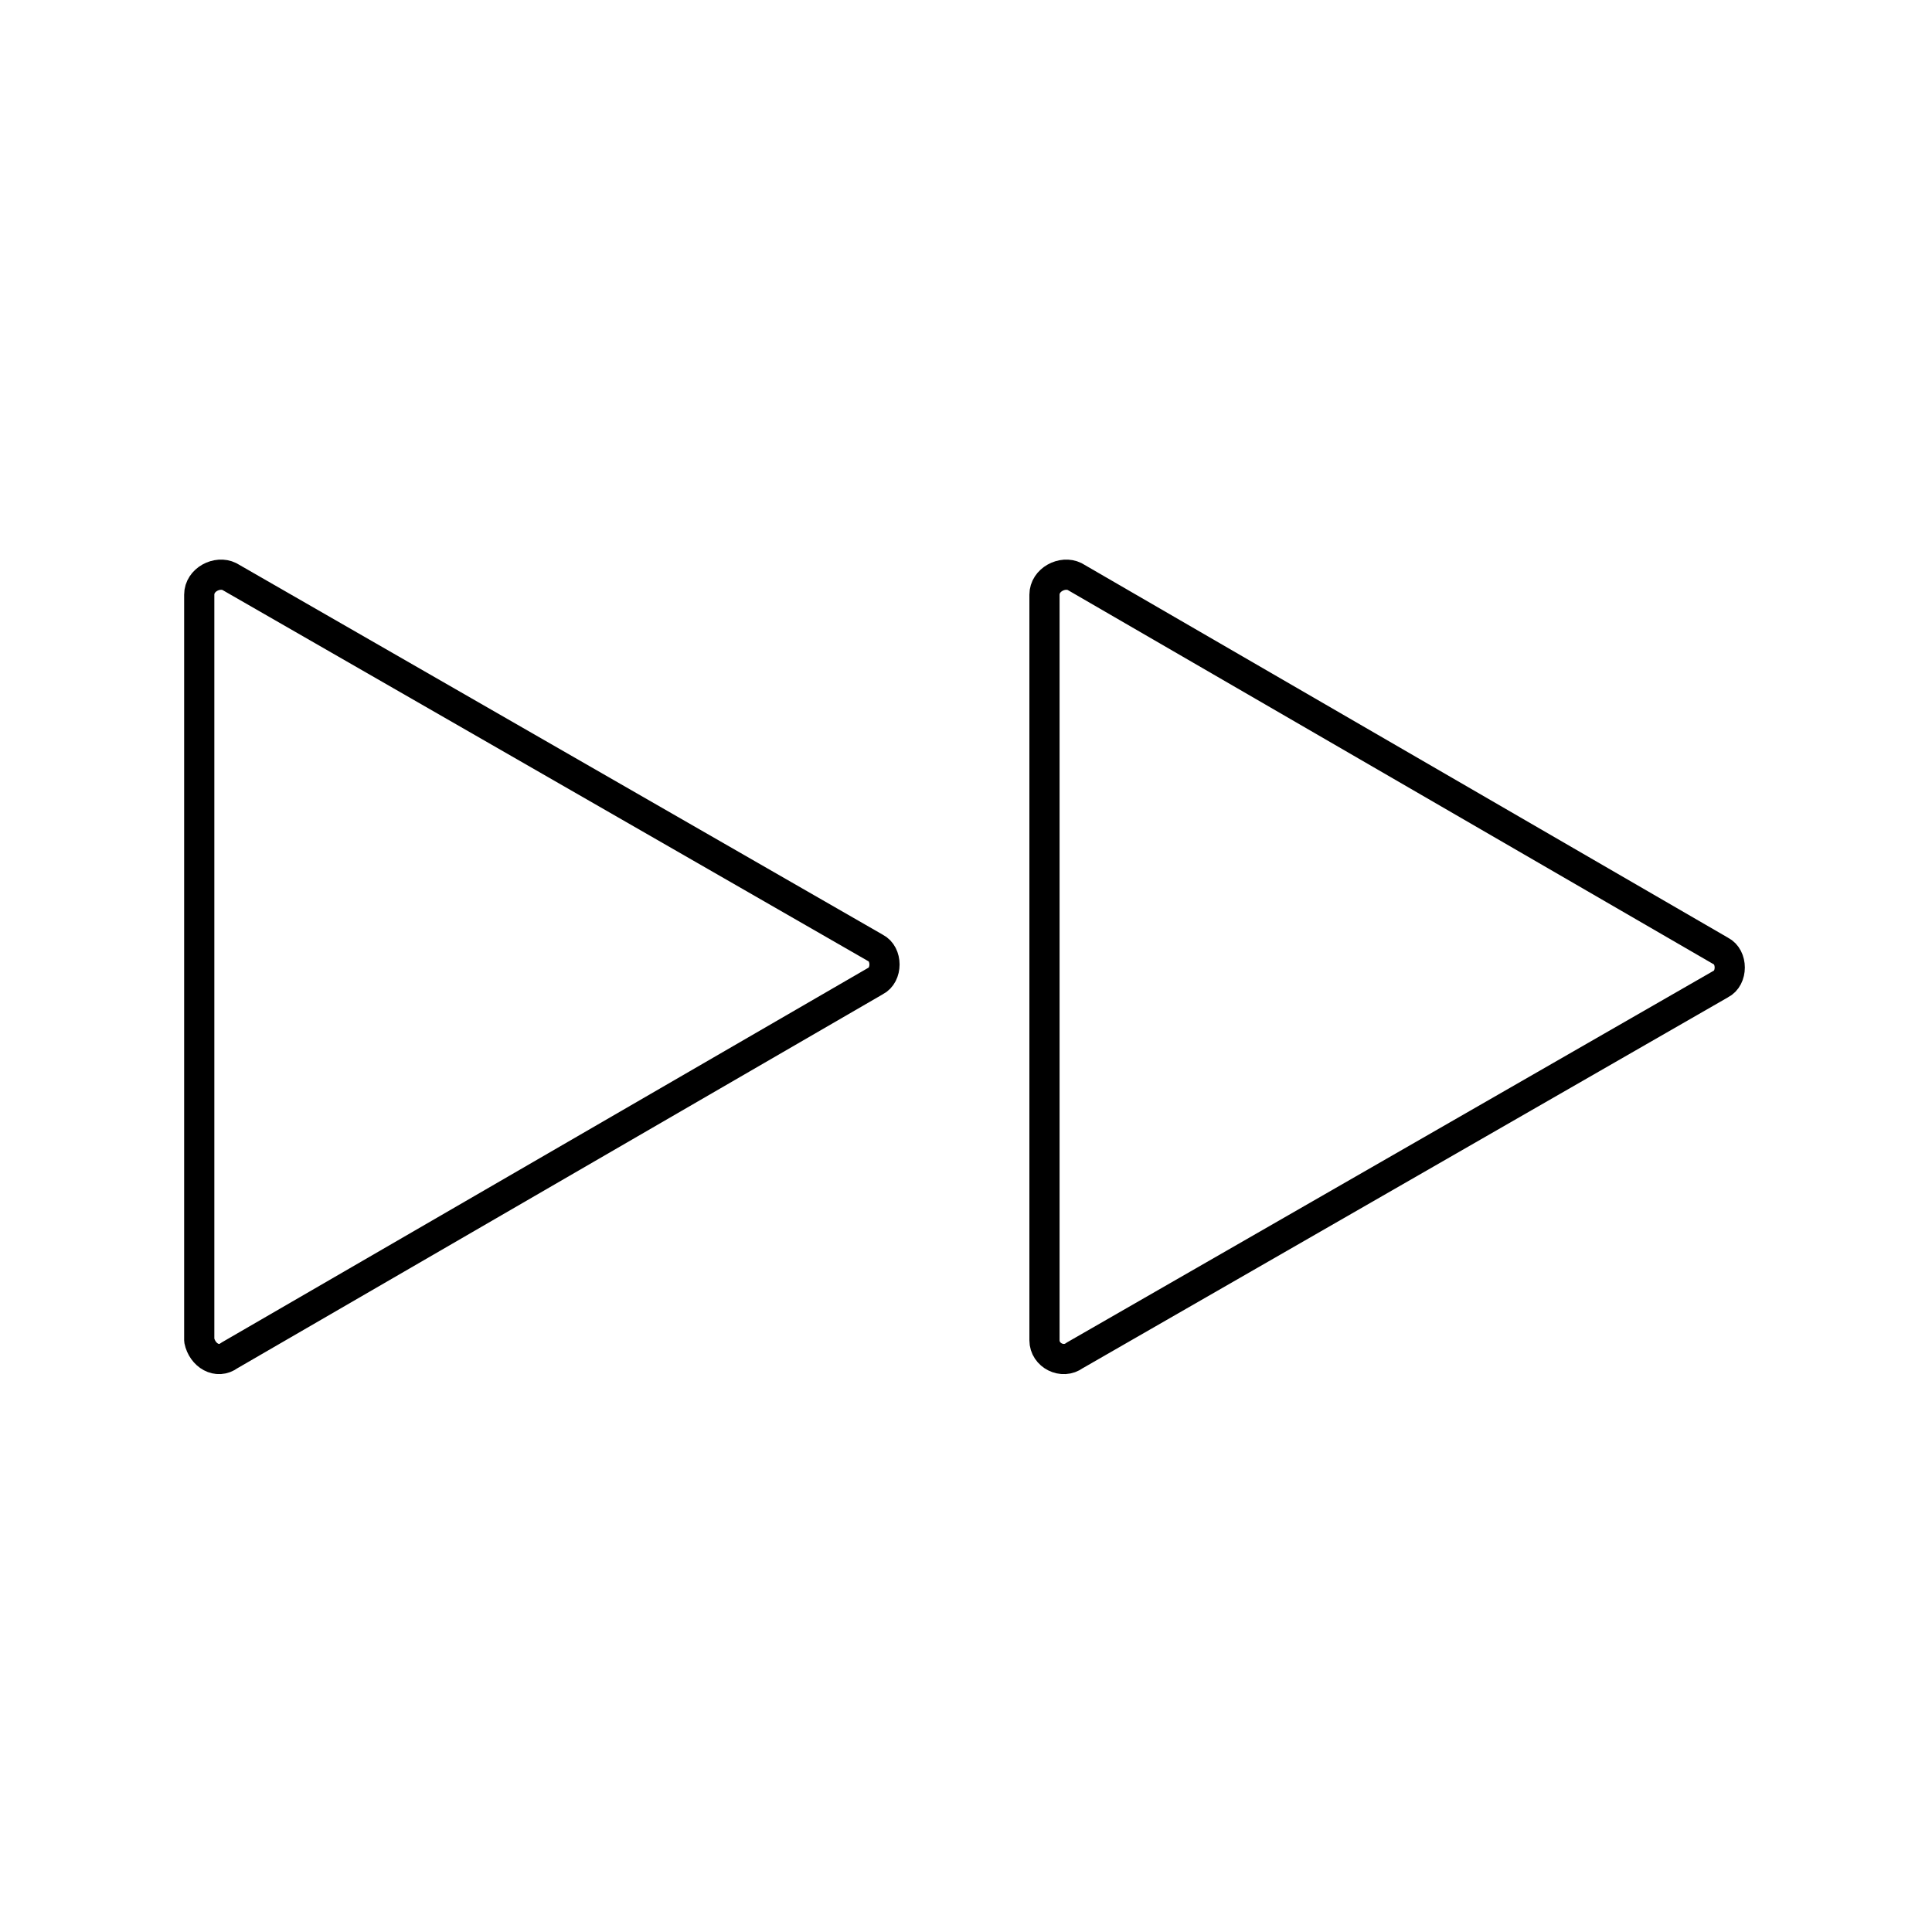 <!--Generator: Adobe Illustrator 16.0.3, SVG Export Plug-In . SVG Version: 6.00 Build 0)--><svg xmlns="http://www.w3.org/2000/svg" width="64" height="64"><path fill="none" stroke="#000" stroke-linecap="round" stroke-linejoin="round" stroke-miterlimit="10" d="M7.6 44.9L29 32.5c.4-.2.4-.9 0-1.1L7.6 19.1c-.4-.2-1 .1-1 .6v24.7c.1.5.6.8 1 .5zM35.6 44.9L57 32.6c.4-.2.4-.9 0-1.1L35.6 19.1c-.4-.2-1 .1-1 .6v24.7c0 .5.6.8 1 .5z"/></svg>